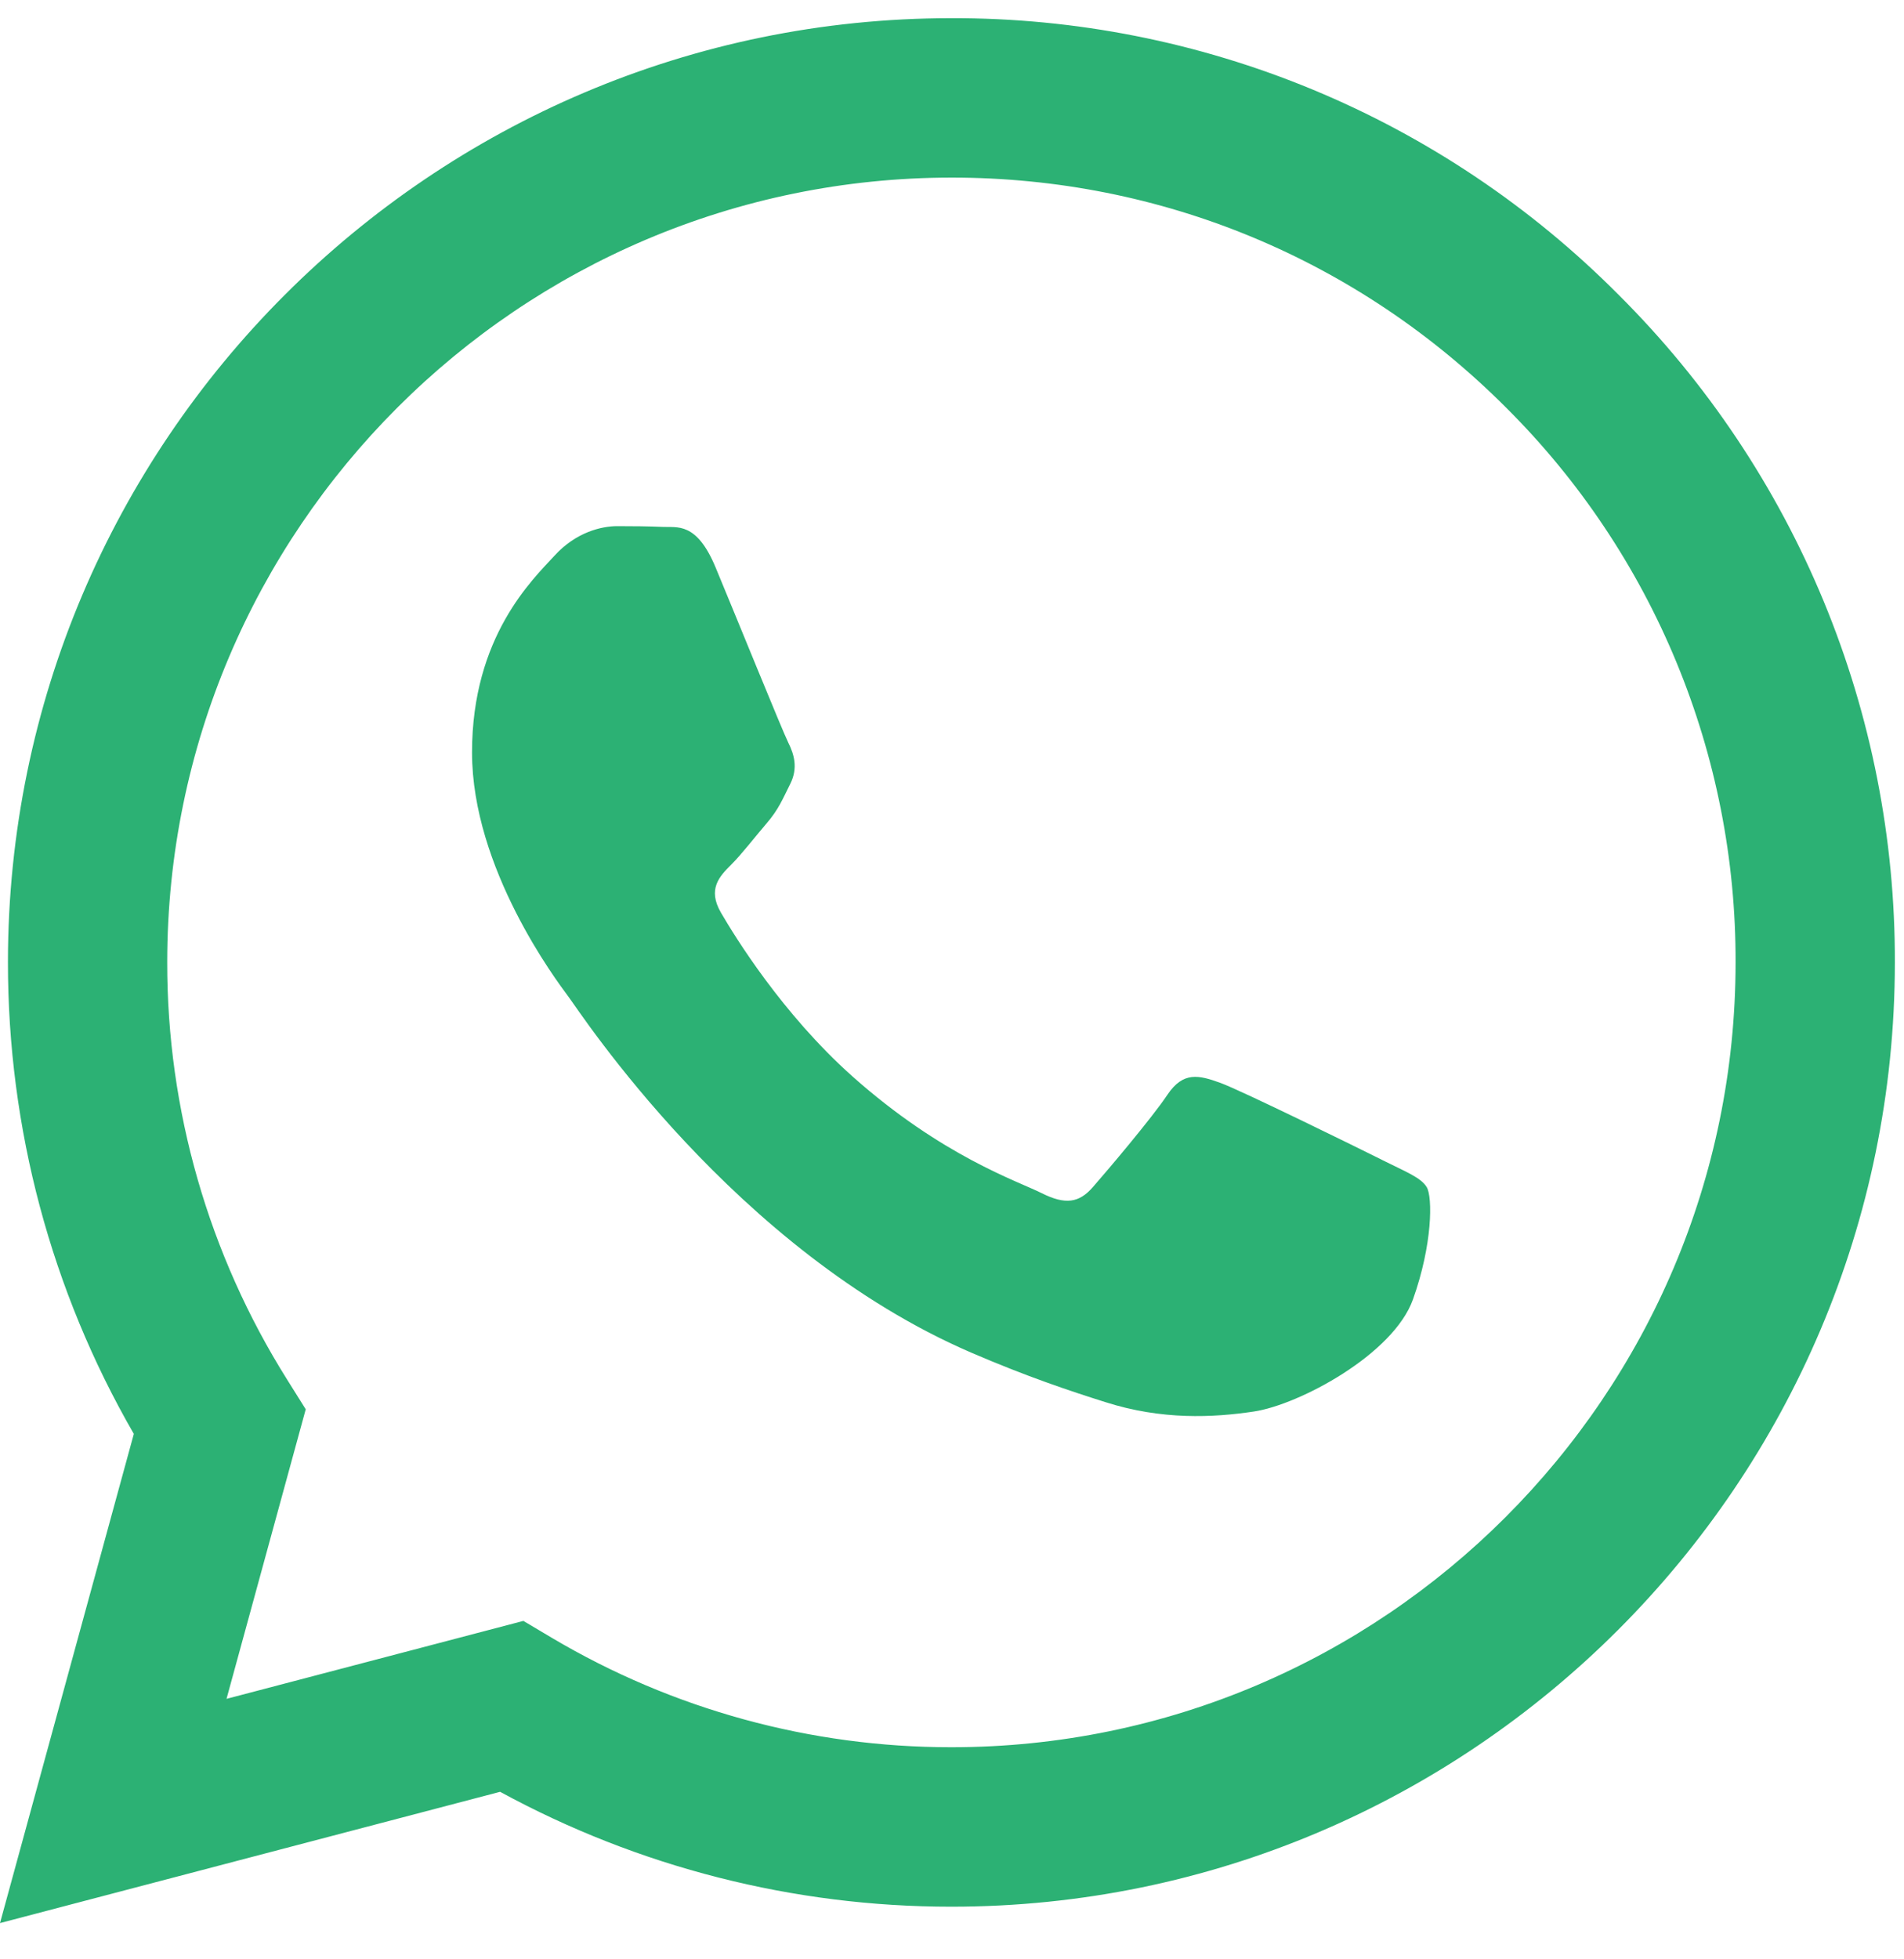 <svg width="35" height="36" viewBox="0 0 35 36" fill="none" xmlns="http://www.w3.org/2000/svg">
<path fill-rule="evenodd" clip-rule="evenodd" d="M25.397 21.307C24.962 21.09 22.832 20.043 22.435 19.897C22.038 19.753 21.75 19.681 21.459 20.116C21.171 20.547 20.341 21.525 20.088 21.813C19.835 22.104 19.582 22.139 19.149 21.923C18.716 21.704 17.319 21.247 15.664 19.772C14.376 18.622 13.506 17.204 13.253 16.769C13.001 16.336 13.226 16.101 13.443 15.885C13.638 15.691 13.876 15.379 14.093 15.127C14.311 14.873 14.382 14.692 14.527 14.402C14.672 14.113 14.599 13.861 14.49 13.644C14.382 13.427 13.516 11.293 13.154 10.425C12.803 9.581 12.445 9.696 12.18 9.681C11.926 9.67 11.637 9.667 11.349 9.667C11.06 9.667 10.59 9.775 10.194 10.209C9.796 10.643 8.677 11.691 8.677 13.825C8.677 15.957 10.229 18.017 10.446 18.308C10.663 18.596 13.501 22.974 17.849 24.851C18.884 25.297 19.69 25.564 20.319 25.762C21.357 26.094 22.302 26.047 23.049 25.935C23.88 25.811 25.613 24.886 25.974 23.874C26.335 22.862 26.335 21.994 26.227 21.813C26.119 21.633 25.83 21.525 25.395 21.307H25.397ZM17.49 32.103H17.484C14.902 32.104 12.367 31.41 10.146 30.094L9.621 29.782L4.164 31.214L5.62 25.894L5.278 25.348C3.834 23.05 3.07 20.391 3.074 17.677C3.077 9.73 9.543 3.263 17.496 3.263C21.346 3.263 24.965 4.765 27.686 7.49C29.029 8.826 30.093 10.416 30.816 12.166C31.54 13.917 31.91 15.793 31.904 17.688C31.901 25.636 25.435 32.103 17.49 32.103ZM29.757 5.42C28.151 3.803 26.239 2.52 24.133 1.647C22.027 0.774 19.768 0.328 17.488 0.334C7.93 0.334 0.149 8.114 0.146 17.676C0.144 20.733 0.942 23.716 2.46 26.346L0 35.334L9.193 32.922C11.736 34.307 14.586 35.033 17.483 35.033H17.49C27.048 35.033 34.829 27.253 34.832 17.689C34.839 15.41 34.394 13.152 33.523 11.046C32.652 8.941 31.372 7.028 29.757 5.42Z" fill="#2CB174"/>
</svg>
